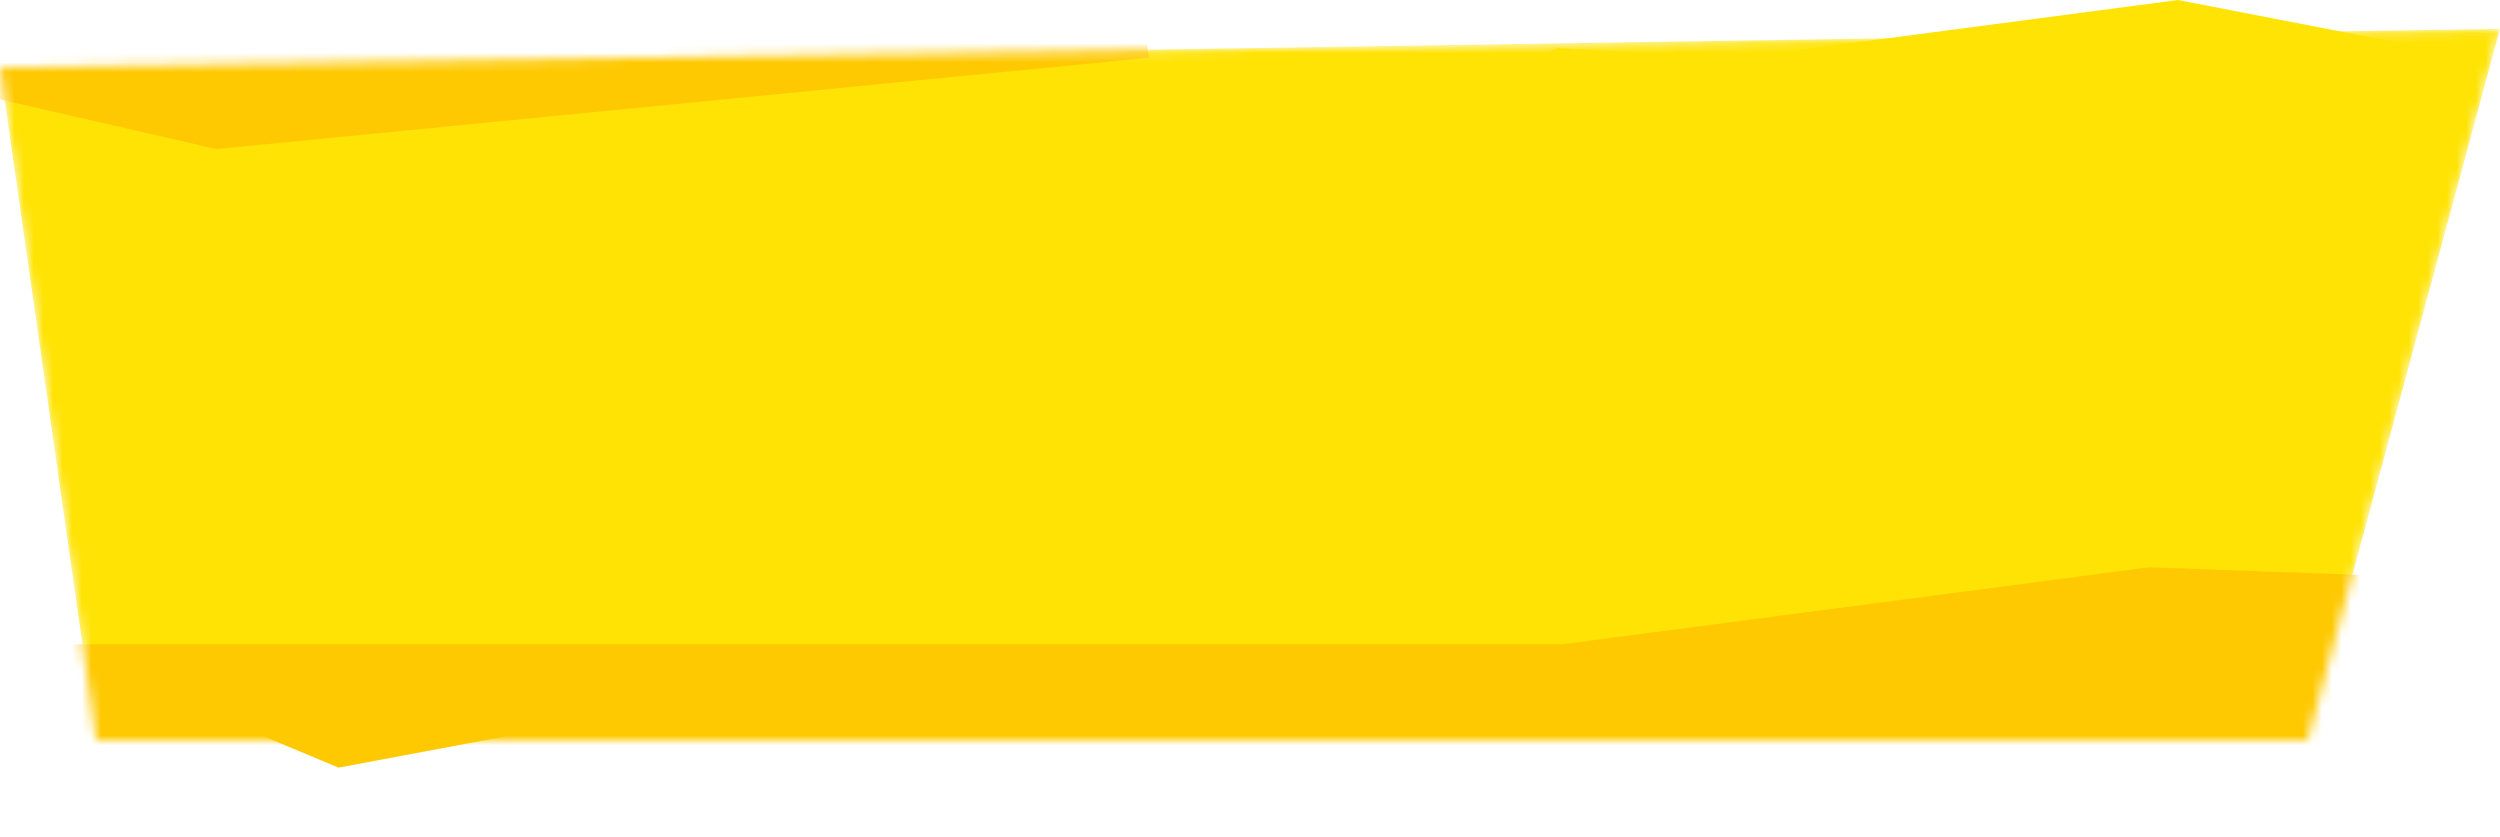 <?xml version="1.0" encoding="UTF-8"?> <svg xmlns="http://www.w3.org/2000/svg" width="260" height="87" viewBox="0 0 260 87" fill="none"> <mask id="mask0_312_1728" style="mask-type:alpha" maskUnits="userSpaceOnUse" x="0" y="3" width="260" height="75"> <path d="M0 7.001L260 3.001L240 77.001H10L0 7.001Z" fill="#FFE304"></path> </mask> <g mask="url(#mask0_312_1728)"> <path d="M0 7.001L260 3.001L240 77.001H10L0 7.001Z" fill="#FFE304"></path> <path d="M-29 67.001V100.001L50 145.501H308.5L320.5 62.502L223.5 59.002L162.5 67.001H-29Z" fill="#FEC901"></path> <path d="M-230 1.501V-31.498L-151 -76.999H107.5L119.5 6.001L22.5 15.502L-38.5 1.501H-230Z" fill="#FEC901"></path> </g> <path d="M181 6.001L162 5.001L138 16.502L257.5 6.001L226.5 0.001L181 6.001Z" fill="#FFE304"></path> <path d="M57.947 75.57L35.203 79.834L10 69.285L133.898 70.426L103.838 75.088L57.947 75.57Z" fill="#FEC901"></path> </svg> 